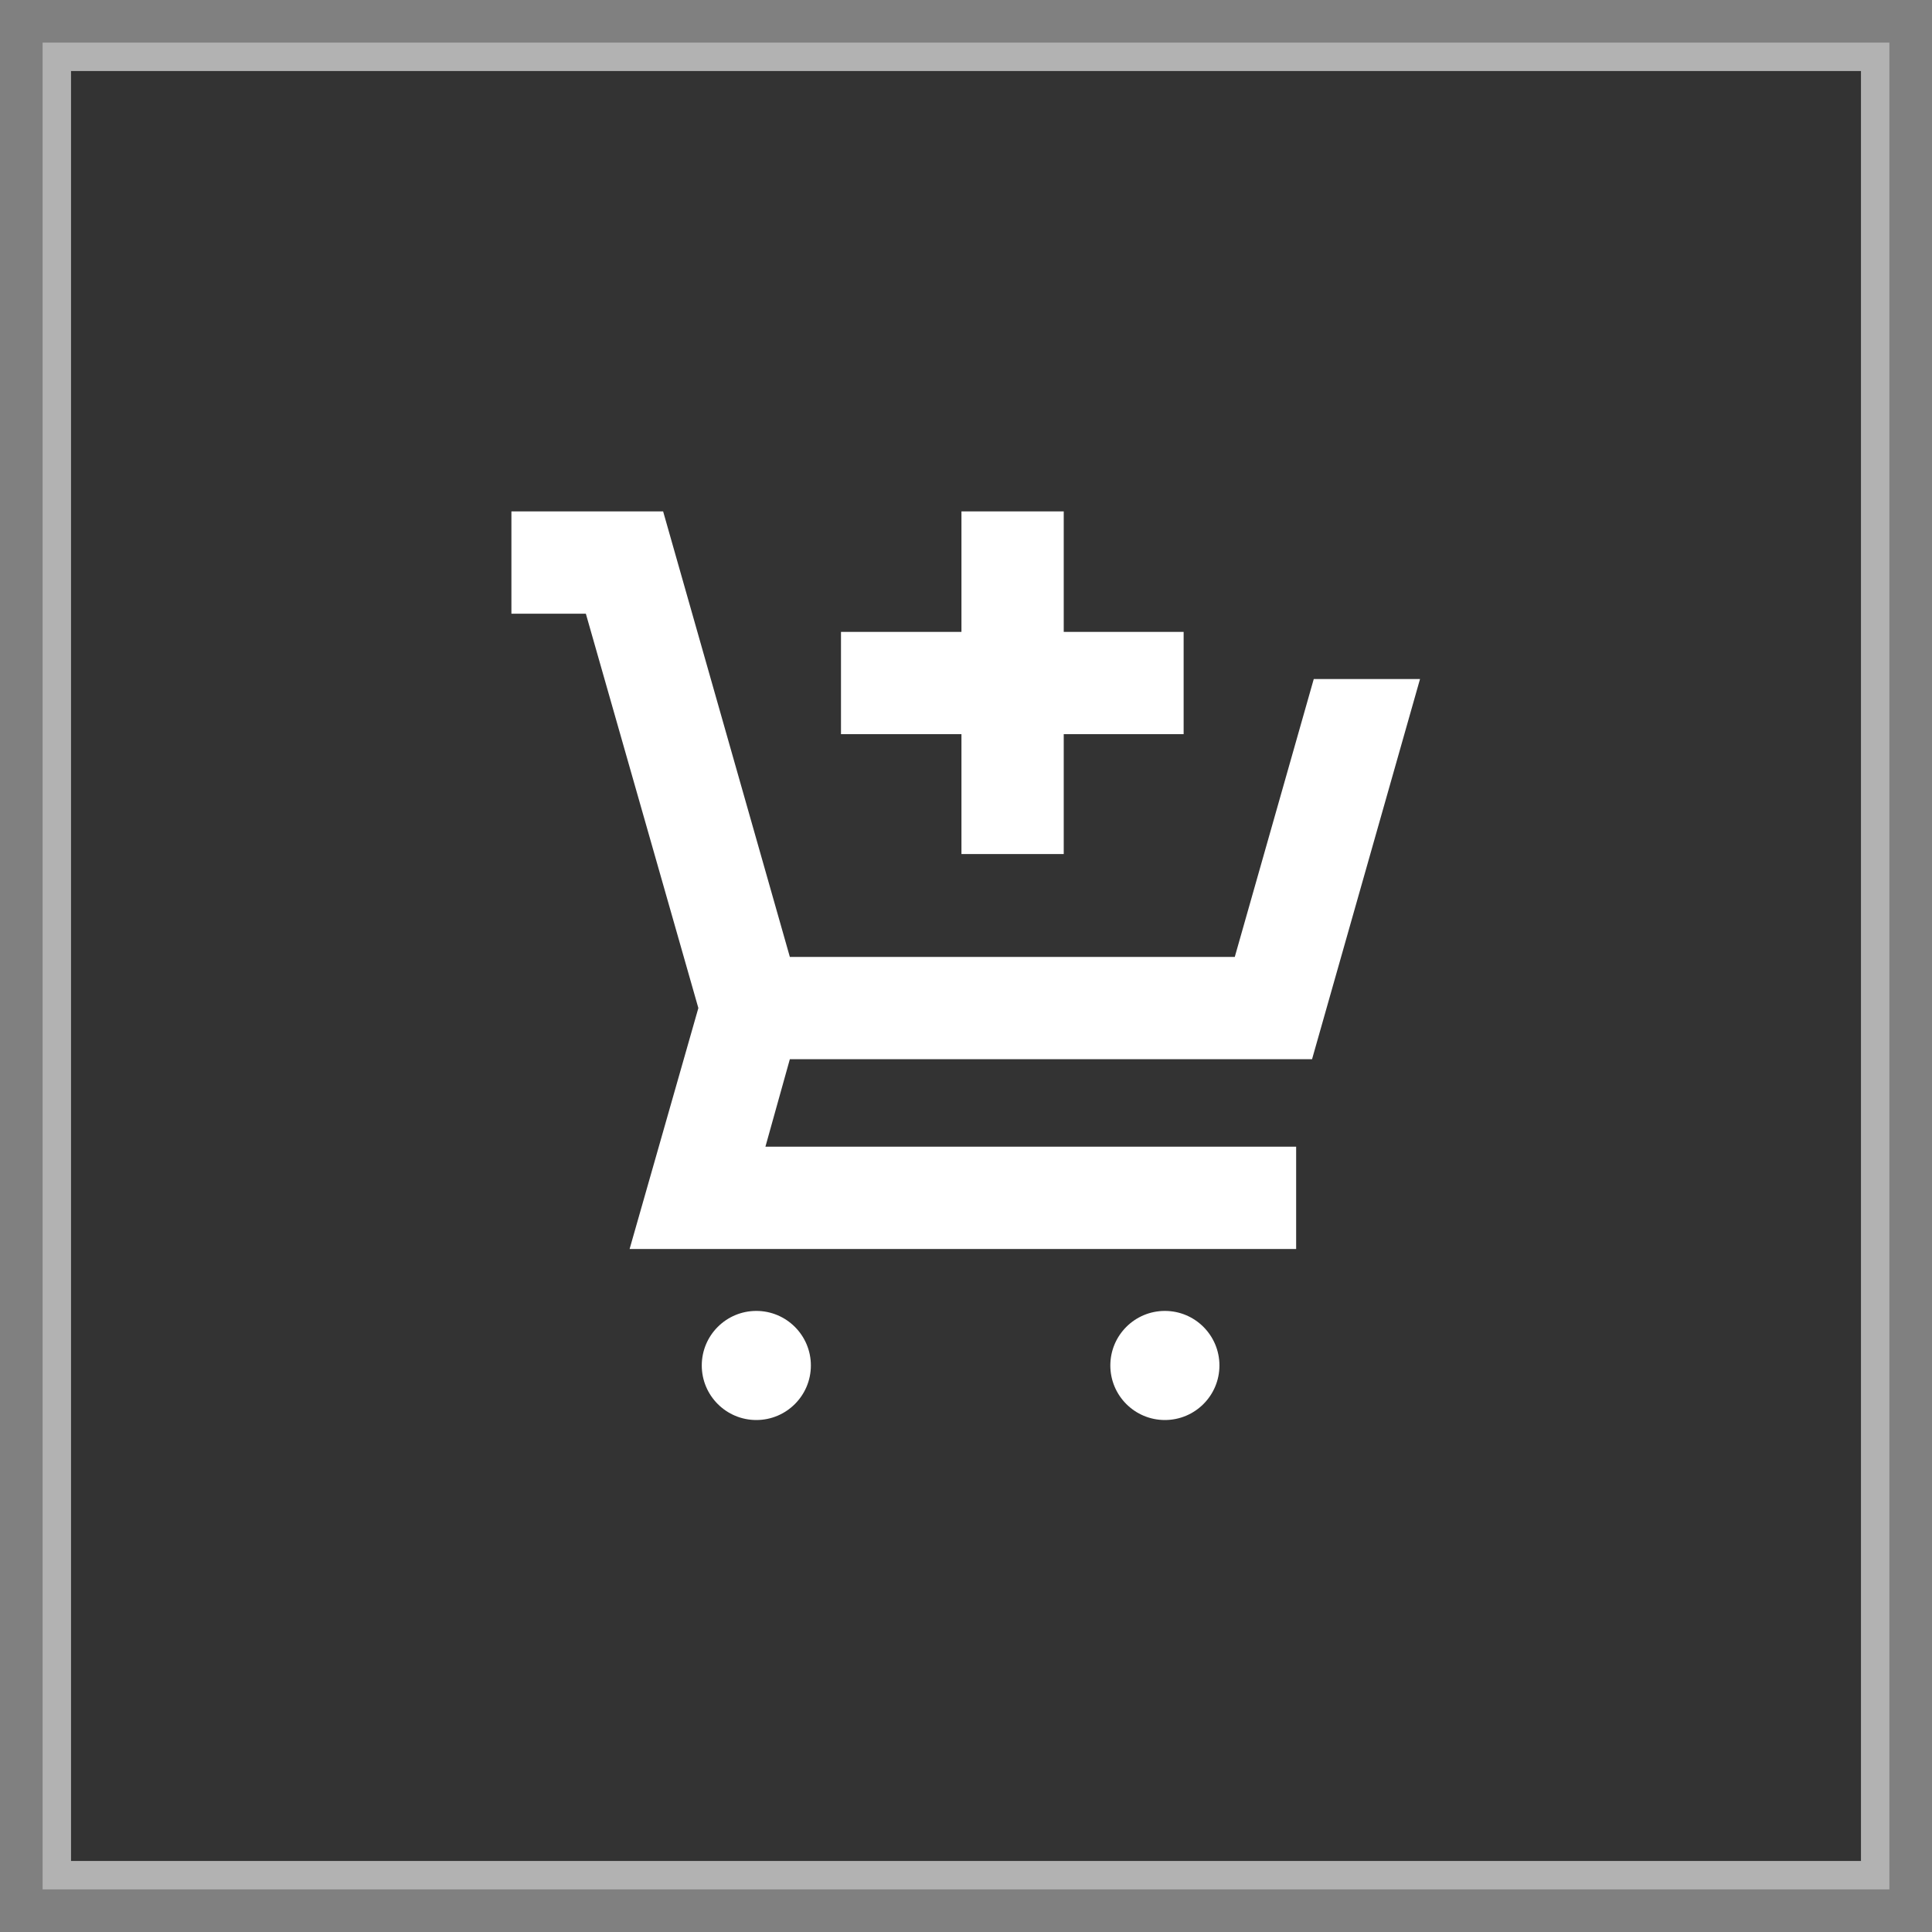<svg width="34" height="34" viewBox="0 0 34 34" fill="none" xmlns="http://www.w3.org/2000/svg">
<rect x="0" y="0" width="34" height="34" fill="#808080" stroke="none"/>
<path d="M1 1H33V33H1V1Z" fill="#333333"/>
<path d="M1 1V0.75H0.75V1H1ZM33 1H33.25V0.75H33V1ZM33 33V33.25H33.25V33H33ZM1 33H0.75V33.25H1V33ZM1 1V1.25H33V1V0.75H1V1ZM33 1H32.75V33H33H33.25V1H33ZM33 33V32.75H1V33V33.25H33V33ZM1 33H1.25V1H1H0.75V33H1Z" fill="#B2B2B2"/>
<g clip-path="url(#clip0_8556_24471)">
<path d="M23.09 18.64L24.99 11.95H23.12L21.73 16.84H13.9L11.67 9H9V10.8H10.31L12.29 17.74L11.08 21.98H22.81V20.18H13.47L13.9 18.64H23.09Z" fill="white"/>
<path d="M13.31 23.07C12.78 23.07 12.35 23.5 12.35 24.03C12.35 24.56 12.78 24.99 13.31 24.99C13.84 24.99 14.27 24.56 14.27 24.03C14.27 23.5 13.84 23.07 13.31 23.07Z" fill="white"/>
<path d="M20.5 23.07C19.97 23.07 19.54 23.5 19.54 24.03C19.54 24.56 19.97 24.99 20.5 24.99C21.03 24.99 21.46 24.56 21.46 24.03C21.46 23.5 21.03 23.07 20.5 23.07Z" fill="white"/>
<path d="M16.92 15.03H18.72V12.92H20.83V11.12H18.72V9H16.92V11.12H14.8V12.92H16.92V15.03Z" fill="white"/>
</g>
<defs>
<clipPath id="clip0_8556_24471">
<rect width="16" height="16" fill="white" transform="translate(9 9)"/>
</clipPath>
</defs>
</svg>
